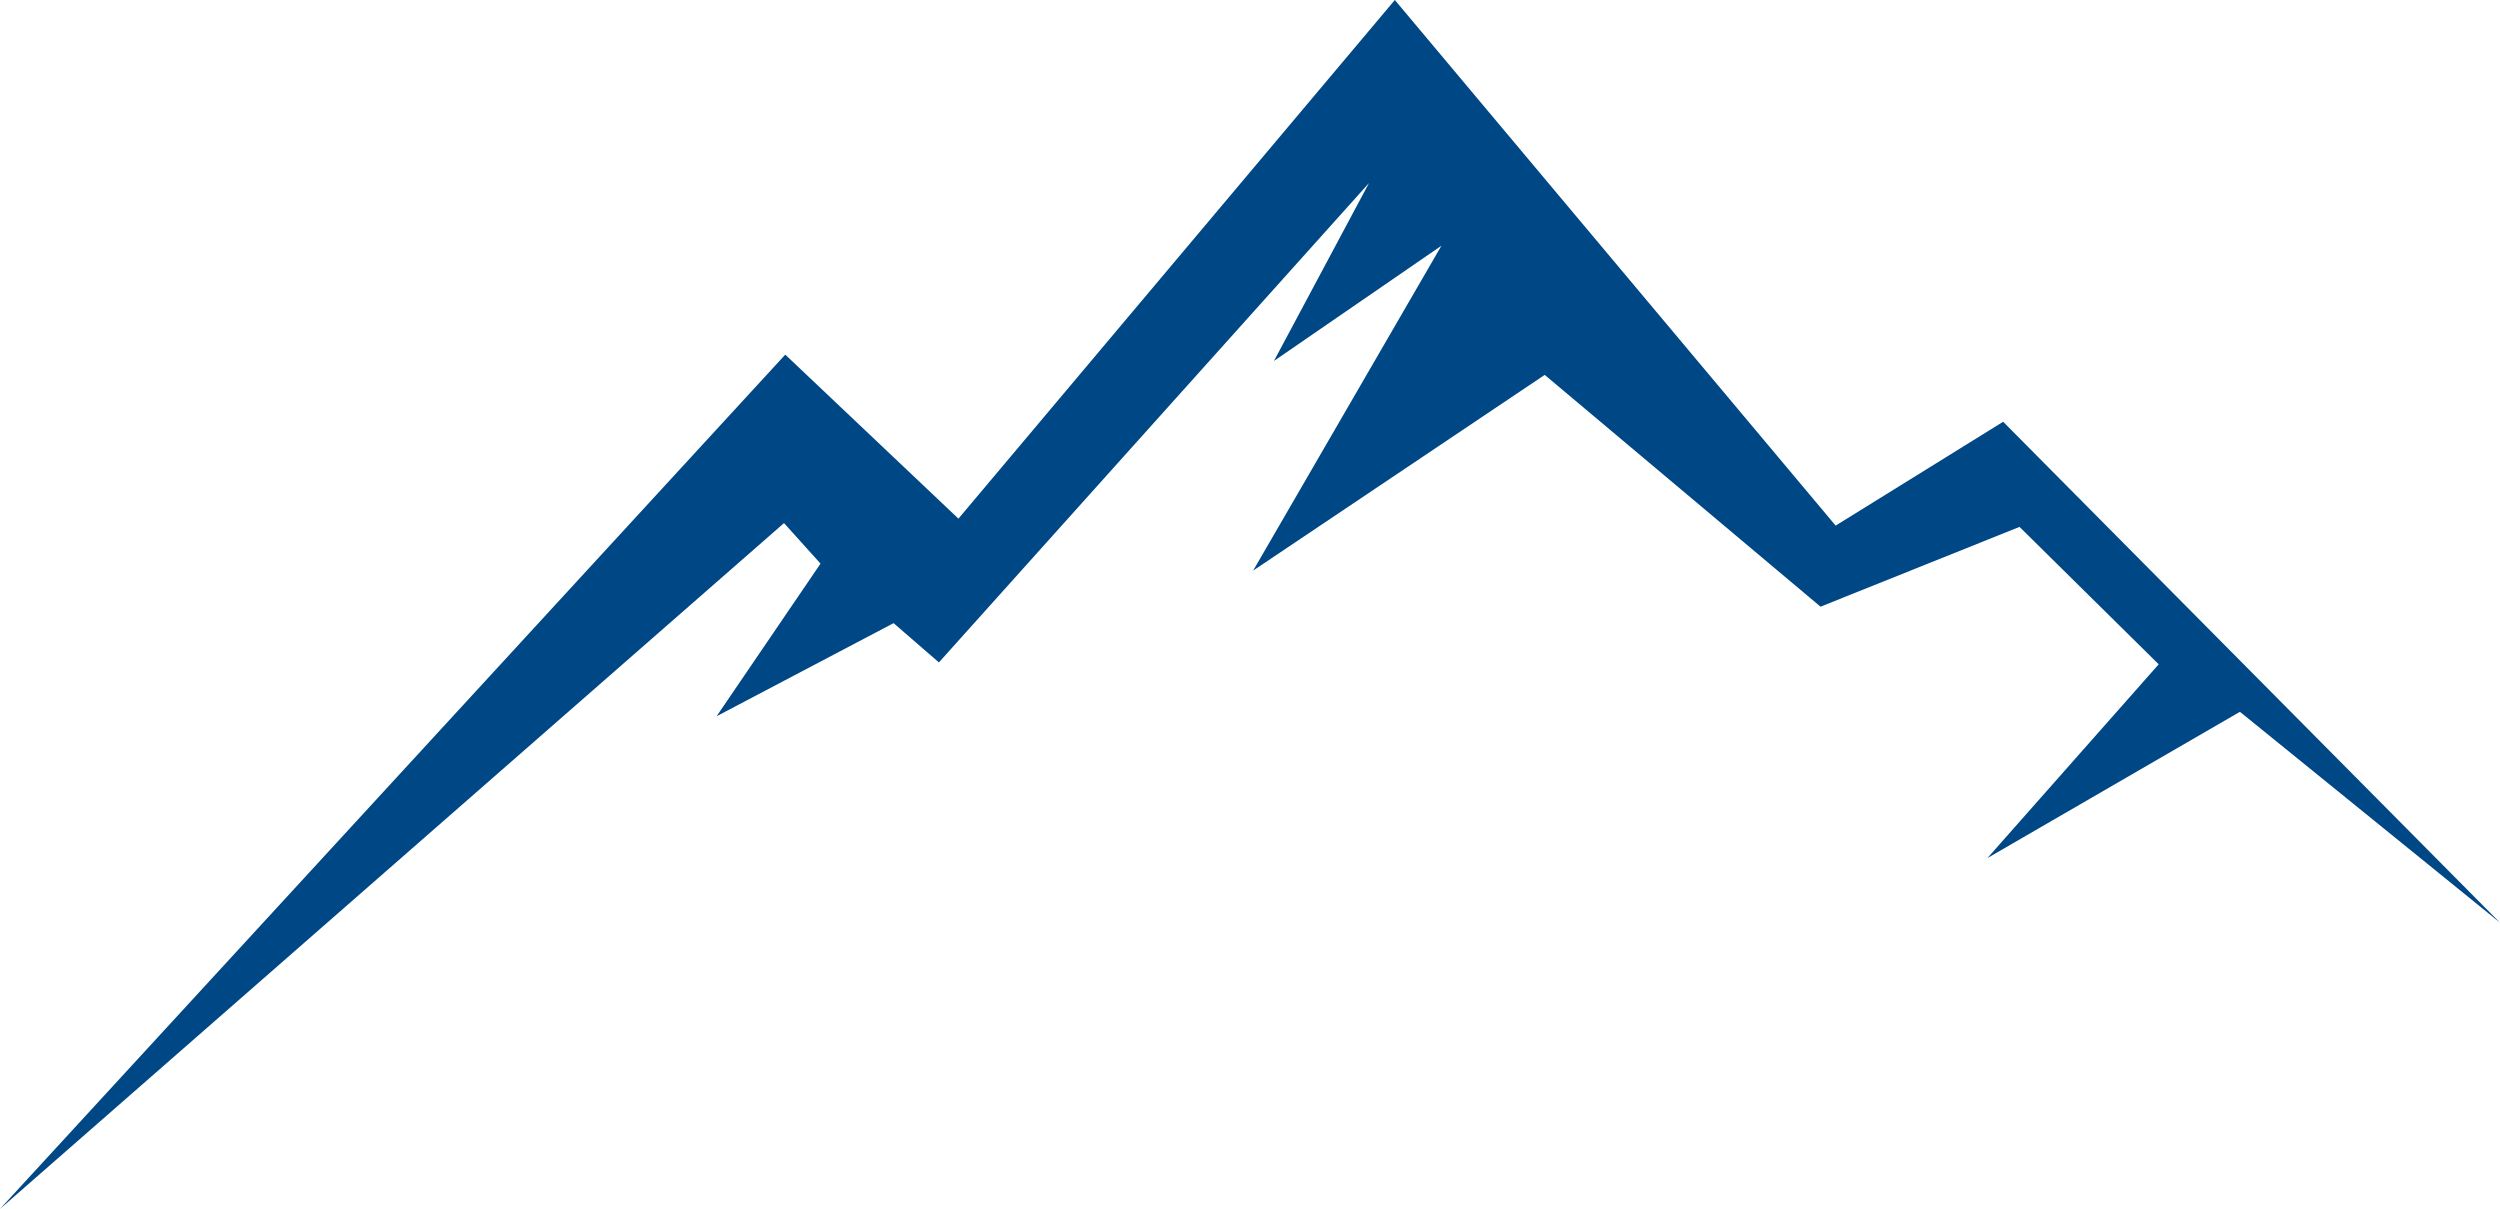 <?xml version="1.0" encoding="UTF-8"?> <svg xmlns="http://www.w3.org/2000/svg" width="1065" height="515" viewBox="0 0 1065 515" fill="none"><path d="M334.523 151.074L408.295 220.945L594.2 0L781.984 223.913L853.341 179.67L1065 393.062L954.208 303.227L846.635 365.545L919.602 282.994L860.316 224.453L775.545 258.444L658.047 159.707L533.841 243.067L614.052 104.673L542.694 153.772L583.202 77.965L399.979 282.184L380.664 265.458L305.282 305.115L349.545 240.1L333.986 222.834L0 515L334.523 151.074Z" fill="#004786"></path></svg> 